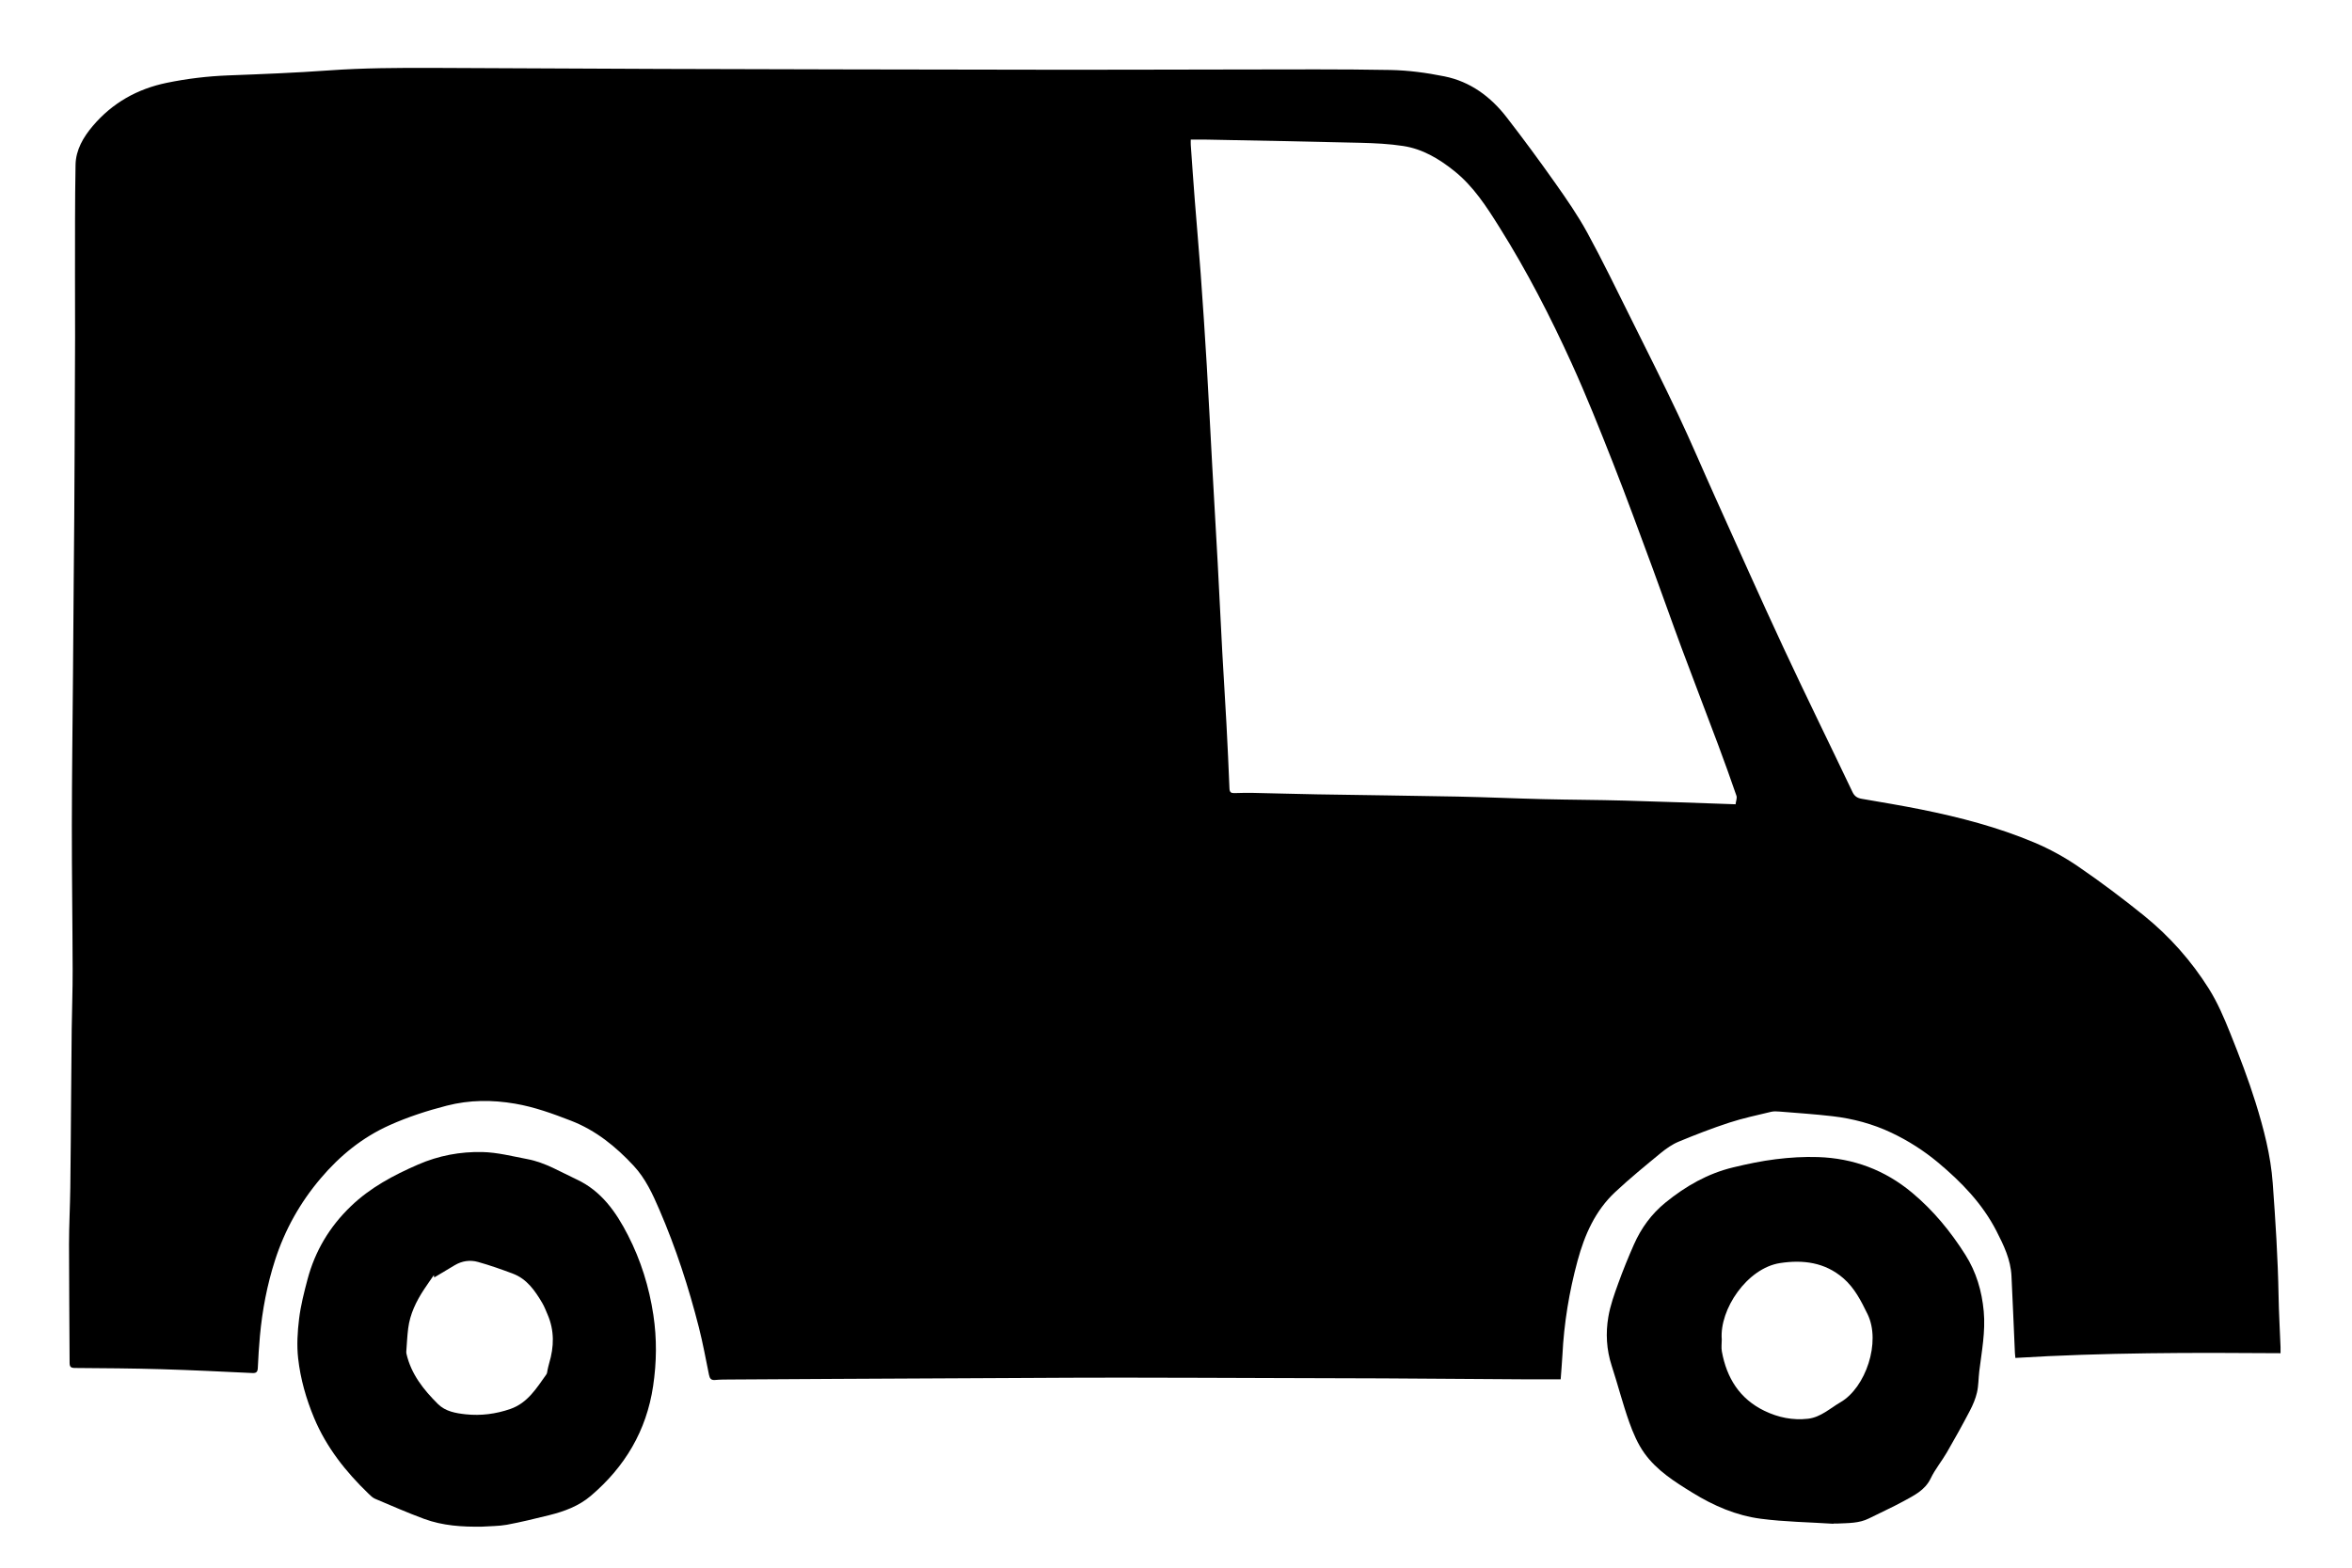 <?xml version="1.0" encoding="utf-8"?>
<!-- Generator: Adobe Illustrator 28.3.0, SVG Export Plug-In . SVG Version: 6.00 Build 0)  -->
<svg version="1.1" id="Layer_1" xmlns="http://www.w3.org/2000/svg" xmlns:xlink="http://www.w3.org/1999/xlink" x="0px" y="0px"
	 viewBox="0 0 850.32 567" style="enable-background:new 0 0 850.32 567;" xml:space="preserve">
<g>
	<path d="M564.23,498.76c-4.53,0-8.84,0.02-13.15,0c-17.02-0.11-34.04-0.25-51.06-0.34c-12.94-0.07-25.88-0.08-38.82-0.12
		c-18.53-0.05-37.06-0.14-55.59-0.15c-12.46-0.01-24.92,0.07-37.39,0.13c-22.18,0.1-44.36,0.21-66.53,0.33
		c-12.53,0.06-25.07,0.14-37.6,0.22c-1.84,0.01-3.7,0-5.53,0.17c-1.46,0.14-1.96-0.5-2.23-1.82c-1.17-5.73-2.22-11.5-3.66-17.17
		c-3.7-14.54-8.34-28.79-14.29-42.58c-2.43-5.65-5.02-11.29-9.29-15.88c-6.46-6.95-13.69-12.83-22.69-16.31
		c-6.58-2.55-13.18-4.95-20.18-6.15c-8.31-1.42-16.48-1.39-24.7,0.72c-7.07,1.82-13.97,4.05-20.64,7.04
		c-9.87,4.42-17.97,11.01-24.94,19.23c-7.47,8.8-12.97,18.64-16.5,29.59c-2.88,8.93-4.62,18.1-5.47,27.43
		c-0.35,3.82-0.59,7.65-0.76,11.48c-0.06,1.42-0.45,1.99-1.99,1.91c-11.01-0.52-22.03-1.07-33.05-1.39
		c-10.37-0.3-20.74-0.37-31.11-0.44c-1.54-0.01-1.9-0.48-1.9-1.94c-0.04-14.26-0.22-28.52-0.21-42.78c0-6.83,0.38-13.67,0.47-20.5
		c0.14-10.66,0.19-21.32,0.28-31.98c0.07-8.46,0.12-16.91,0.22-25.37c0.09-7.05,0.36-14.11,0.34-21.16
		c-0.04-17.43-0.31-34.86-0.29-52.29c0.02-18.4,0.27-36.8,0.42-55.2c0.09-11.32,0.17-22.65,0.26-33.97
		c0.06-7.36,0.14-14.72,0.19-22.08c0.06-7.85,0.09-15.69,0.13-23.54c0.06-14.02,0.13-28.05,0.17-42.07
		c0.02-7.27-0.04-14.55-0.03-21.82c0.03-13.46-0.05-26.93,0.2-40.38c0.1-5.39,2.81-10,6.22-14.02c7.06-8.33,16.08-13.42,26.78-15.62
		c7.35-1.51,14.74-2.39,22.25-2.68c12.1-0.46,24.2-0.93,36.27-1.8c12.57-0.9,25.15-0.95,37.74-0.91
		c27.52,0.09,55.03,0.27,82.55,0.37c22.19,0.08,44.39,0.12,66.58,0.17c26.87,0.05,53.75,0.12,80.62,0.13
		c20.91,0.01,41.83-0.09,62.74-0.1c17.86-0.01,35.71-0.15,53.56,0.18c6.54,0.12,13.14,1.01,19.57,2.31
		c9.36,1.88,16.73,7.34,22.5,14.8c6.01,7.76,11.84,15.67,17.5,23.69c4.12,5.84,8.23,11.76,11.65,18.02
		c5.56,10.18,10.61,20.65,15.79,31.04c5.76,11.56,11.56,23.11,17.08,34.79c4.63,9.79,8.84,19.78,13.3,29.66
		c8.2,18.17,16.28,36.39,24.7,54.46c8.16,17.52,16.71,34.86,25.01,52.31c0.74,1.56,1.77,2.2,3.36,2.47
		c7.19,1.24,14.4,2.43,21.55,3.87c13.92,2.81,27.65,6.39,40.75,11.9c5.54,2.33,10.92,5.27,15.88,8.66
		c8.19,5.61,16.16,11.59,23.88,17.83c9.23,7.47,17.09,16.34,23.41,26.38c3.16,5.02,5.53,10.6,7.75,16.13
		c3.32,8.27,6.53,16.63,9.18,25.13c2.94,9.46,5.45,19.04,6.18,29.07c0.99,13.57,1.87,27.13,2.11,40.74
		c0.11,6.17,0.47,12.34,0.71,18.51c0.03,0.65,0,1.3,0,2.25c-31.99-0.24-63.85-0.25-95.86,1.71c-0.07-0.67-0.15-1.24-0.17-1.81
		c-0.41-9.27-0.79-18.54-1.24-27.8c-0.28-5.94-2.81-11.16-5.45-16.31c-5.08-9.89-12.64-17.67-21.07-24.72
		c-5.17-4.32-10.82-7.92-16.9-10.8c-6.76-3.2-13.93-5.11-21.34-5.97c-6.36-0.74-12.75-1.16-19.13-1.68
		c-1.01-0.08-2.07-0.14-3.04,0.1c-5.04,1.22-10.15,2.29-15.07,3.9c-6.19,2.02-12.28,4.38-18.3,6.88c-2.33,0.96-4.51,2.49-6.48,4.1
		c-5.58,4.59-11.2,9.18-16.47,14.11c-7.23,6.75-11.08,15.46-13.63,24.89c-3.03,11.19-4.9,22.54-5.47,34.12
		C564.7,492.93,564.44,495.84,564.23,498.76z M627.46,290.83c0.15-1.21,0.6-2.27,0.32-3.07c-2.12-6.16-4.32-12.29-6.6-18.39
		c-4.37-11.68-8.87-23.32-13.22-35.01c-3.54-9.52-6.88-19.11-10.4-28.63c-4.75-12.82-9.42-25.67-14.43-38.38
		c-4.77-12.11-9.59-24.22-14.98-36.06c-7.68-16.88-16.17-33.36-26.05-49.1c-4.69-7.48-9.41-14.86-16.46-20.46
		c-5.48-4.37-11.38-7.88-18.35-8.94c-5.08-0.78-10.26-1.02-15.4-1.15c-18.46-0.46-36.93-0.78-55.4-1.15
		c-1.95-0.04-3.9-0.01-5.99-0.01c0,0.74-0.04,1.39,0.01,2.03c0.47,6.63,0.92,13.25,1.44,19.87c0.69,8.89,1.49,17.78,2.14,26.67
		c0.8,10.99,1.53,21.99,2.19,33c0.71,11.96,1.29,23.93,1.95,35.9c0.66,11.9,1.37,23.81,2.01,35.71c0.58,10.77,1.08,21.55,1.66,32.32
		c0.47,8.61,1.04,17.22,1.5,25.84c0.42,7.78,0.77,15.56,1.09,23.34c0.05,1.28,0.55,1.66,1.73,1.63c2.33-0.07,4.67-0.12,7-0.07
		c7.61,0.15,15.22,0.39,22.83,0.52c17.02,0.29,34.03,0.47,51.05,0.81c10.3,0.21,20.59,0.68,30.89,0.93
		c9.76,0.24,19.53,0.25,29.28,0.52C600.57,289.86,613.87,290.37,627.46,290.83z"/>
	<path d="M662.87,551c-8.78-0.57-17.62-0.68-26.33-1.82c-8.84-1.16-16.97-4.67-24.64-9.4c-6.48-3.99-12.89-8.03-17.36-14.24
		c-2.42-3.36-4.13-7.36-5.53-11.3c-2.37-6.69-4.13-13.6-6.33-20.36c-1.9-5.84-2.23-11.8-1.21-17.73c0.7-4.09,2.13-8.08,3.55-12
		c1.72-4.78,3.64-9.49,5.69-14.13c2.62-5.92,6.32-11.03,11.42-15.18c7.3-5.94,15.28-10.5,24.46-12.71
		c5.1-1.23,10.26-2.32,15.45-2.96c5.03-0.62,10.16-0.94,15.23-0.77c12.77,0.42,24.15,4.65,34.05,12.92
		c7.68,6.42,13.92,14.04,19.22,22.42c3.92,6.19,5.97,13.09,6.64,20.46c0.67,7.34-0.73,14.44-1.61,21.62
		c-0.31,2.55-0.25,5.17-0.82,7.66c-0.52,2.28-1.47,4.52-2.56,6.61c-2.66,5.09-5.45,10.12-8.33,15.09c-1.85,3.19-4.26,6.09-5.84,9.39
		c-2.08,4.34-6.02,6.17-9.79,8.25c-4.09,2.24-8.36,4.14-12.53,6.24c-3.61,1.82-7.53,1.67-11.4,1.86c-0.48,0.02-0.96,0-1.44,0
		C662.88,550.94,662.87,550.97,662.87,551z M622.47,484.36c0,1.44-0.22,2.92,0.03,4.31c1.74,9.61,6.42,17.17,15.47,21.53
		c4.95,2.38,10.2,3.45,15.68,2.82c4.6-0.53,7.94-3.76,11.75-5.97c9.09-5.26,14.7-21.75,9.78-31.84c-2.35-4.82-4.71-9.51-8.82-13.05
		c-6.65-5.72-14.53-6.69-22.81-5.43C631.61,458.57,621.58,473.5,622.47,484.36z"/>
	<path d="M174.27,552.04c-7.13,0.12-14.19-0.32-20.92-2.8c-5.99-2.21-11.85-4.78-17.73-7.27c-0.9-0.38-1.67-1.15-2.39-1.85
		c-8.22-7.92-15.23-16.76-19.66-27.36c-2.88-6.9-4.95-14.13-5.78-21.55c-0.53-4.71-0.24-9.6,0.34-14.33
		c0.59-4.82,1.81-9.59,3.06-14.3c2.72-10.21,7.93-18.95,15.59-26.33c7.08-6.83,15.48-11.28,24.37-15.15
		c7.45-3.24,15.26-4.69,23.21-4.52c5.48,0.12,10.96,1.55,16.4,2.58c6.38,1.21,11.89,4.62,17.68,7.31
		c8.96,4.16,14.29,11.8,18.6,20.21c4.65,9.07,7.65,18.72,9.17,28.8c1.29,8.58,1.2,17.11-0.09,25.75
		c-2.42,16.21-10.22,29.19-22.52,39.67c-4.33,3.69-9.56,5.63-15.01,6.98c-5.1,1.26-10.21,2.52-15.38,3.48
		C180.29,551.88,177.25,551.83,174.27,552.04z M156.85,461.09c-1.19,1.73-2.41,3.43-3.56,5.18c-2.83,4.31-5.07,8.9-5.72,14.08
		c-0.35,2.77-0.47,5.56-0.68,8.34c-0.02,0.29,0,0.6,0.07,0.89c1.7,7.34,6.18,12.96,11.35,18.1c2.74,2.73,6.49,3.35,10.09,3.74
		c5.46,0.58,10.88-0.12,16.1-1.93c6.26-2.17,9.49-7.54,13.05-12.54c0.29-0.41,0.27-1.03,0.4-1.55c0.19-0.81,0.35-1.64,0.59-2.44
		c1.79-5.95,1.93-11.84-0.58-17.64c-0.62-1.43-1.17-2.9-1.96-4.23c-2.62-4.42-5.53-8.64-10.6-10.54c-4.14-1.56-8.32-3.03-12.57-4.22
		c-2.88-0.81-5.81-0.4-8.46,1.19c-2.46,1.48-4.92,2.94-7.38,4.41C156.96,461.74,156.9,461.4,156.85,461.09z"/>
</g>
</svg>
